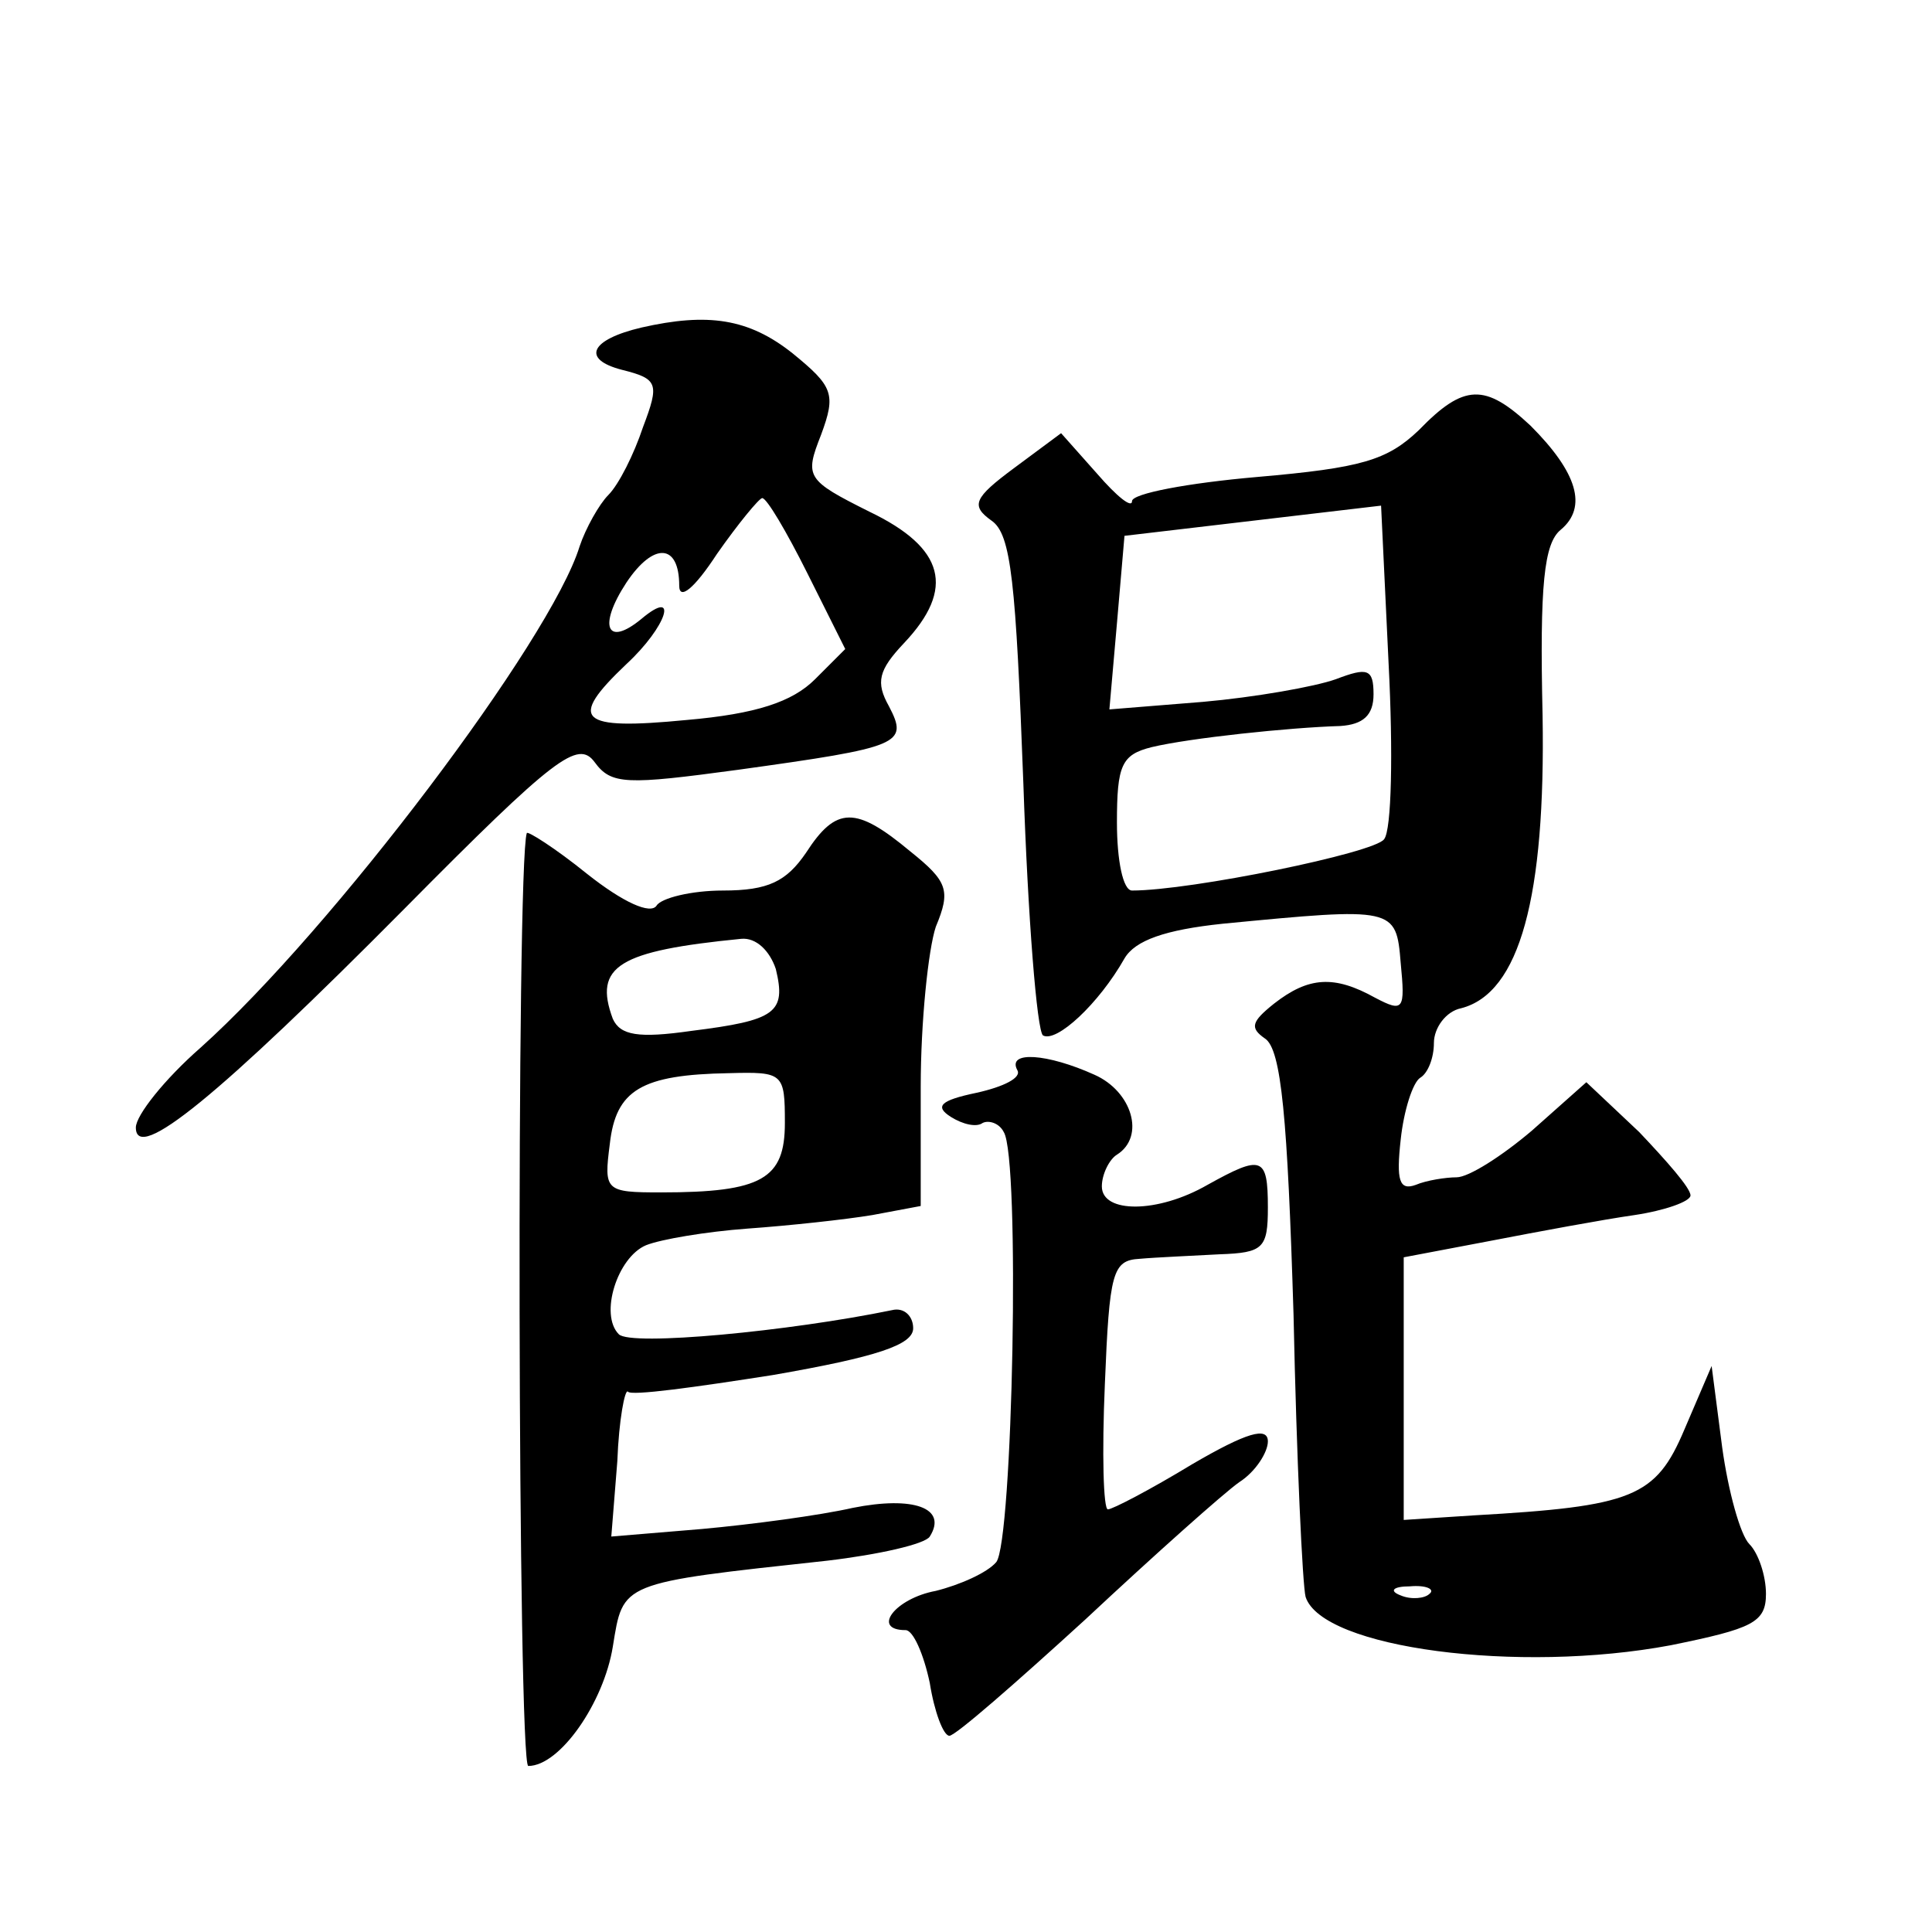<?xml version="1.0" standalone="no"?>
<!DOCTYPE svg PUBLIC "-//W3C//DTD SVG 20010904//EN"
 "http://www.w3.org/TR/2001/REC-SVG-20010904/DTD/svg10.dtd">
<svg version="1.0" xmlns="http://www.w3.org/2000/svg"
 width="128pt" height="128pt" viewBox="0 0 128 128"
 preserveAspectRatio="xMidYMid meet">
<g transform="translate(0,128) scale(0.1,-0.1)"
fill="#0" stroke="none">
<path d="M425 1063 c-34 -8 -40 -21 -13 -28 24 -6 25 -9 14 -38 -6 -18 -16 -38
-23 -45 -6 -6 -15 -22 -19 -34 -19 -62 -164 -254 -251 -332 -24 -21 -43 -45 -43
-53 0 -24 55 21 178 145 100 101 115 112 126 97 11 -15 21 -15 95 -5 108 15 113
17 100 42 -9 16 -7 24 10 42 34 36 27 63 -23 87 -42 21 -43 23 -32 51 10 27 8 32
-19 54 -29 23 -56 27 -100 17z m110 -163 l25 -50 -20 -20 c-15 -15 -39 -23 -85
-27 -72 -7 -79 0 -40 37 27 25 35 51 10 30 -23 -19 -29 -5 -10 24 18 27 35 26 35
-2 0 -10 10 -2 25 21 14 20 28 37 30 37 3 0 16 -22 30 -50z M940 995 c-21 -20 -38
-25 -107 -31 -46 -4 -83 -11 -83 -16 0 -5 -10 3 -23 18 l-24 27 -31 -23 c-27 -20
-29 -25 -15 -35 13 -9 16 -41 21 -174 3 -89 9 -164 13 -167 9 -5 37 21 54 51 7
12 27 19 65 23 114 11 115 11 118 -26 3 -31 2 -33 -17 -23 -27 15 -44 14 -67 -4
-15 -12 -16 -16 -6 -23 11 -7 15 -53 19 -183 2 -96 6 -180 8 -187 11 -34 141 -51
242 -32 54 11 63 15 63 34 0 12 -5 27 -11 33 -6 6 -14 35 -18 64 l-7 54 -18 -42
c-19 -45 -34 -51 -140 -57 l-46 -3 0 87 0 87 58 11 c31 6 74 14 95 17 20 3 37 9
37 13 0 5 -16 23 -34 42 l-35 33 -36 -32 c-20 -17 -42 -31 -50 -31 -7 0 -20 -2
-27 -5 -11 -4 -13 3 -10 30 2 19 8 38 13 41 5 3 9 13 9 23 0 10 8 21 18 23 39 10
56 74 54 194 -2 87 1 114 12 123 18 15 11 38 -20 69 -30 28 -44 28 -74 -3z m-23
-271 c-6 -9 -128 -34 -167 -34 -6 0 -10 20 -10 45 0 38 3 45 23 50 25 6 91 13 125
14 15 1 22 7 22 21 0 17 -4 18 -25 10 -14 -5 -54 -12 -88 -15 l-62 -5 5 57 5 58
85 10 85 10 5 -105 c3 -58 2 -110 -3 -116z m30 -500 c-3 -3 -12 -4 -19 -1 -8 3
-5 6 6 6 11 1 17 -2 13 -5z M534 715 c-13 -19 -25 -25 -55 -25 -21 0 -41 -5 -44
-10 -4 -6 -22 2 -46 21 -21 17 -40 29 -40 27 -7 -21 -6 -618 1 -618 21 0 50 42
56 79 7 43 4 42 142 57 34 4 65 11 68 16 12 19 -11 27 -51 19 -22 -5 -67 -11 -100
-14 l-60 -5 4 50 c1 27 5 48 7 46 2 -3 45 3 96 11 69 12 93 20 93 31 0 8 -6 14
-14 12 -68 -14 -173 -24 -181 -16 -13 13 -1 51 18 59 10 4 40 9 67 11 28 2 65 6
83 9 l32 6 0 79 c0 43 5 91 10 106 10 24 8 30 -17 50 -36 30 -49 30 -69 -1z m-20
-77 c7 -29 0 -34 -56 -41 -35 -5 -47 -3 -52 8 -13 35 4 45 85 53 10 1 19 -8 23
-20z m6 -102 c0 -37 -15 -46 -82 -46 -37 0 -38 1 -34 32 4 36 21 46 79 47 36 1
37 0 37 -33z M674 571 c3 -5 -9 -11 -27 -15 -24 -5 -28 -9 -17 -16 8 -5 17 -7 21
-4 4 2 11 0 14 -6 11 -17 6 -272 -5 -285 -6 -7 -24 -15 -40 -19 -27 -5 -43 -26
-20 -26 5 0 12 -16 16 -35 3 -19 9 -35 13 -35 4 0 44 35 90 77 46 43 92 84 102
91 11 7 19 20 19 27 0 10 -14 6 -50 -15 -28 -17 -53 -30 -56 -30 -3 0 -4 37 -2
83 3 74 5 82 23 83 11 1 35 2 53 3 29 1 32 4 32 31 0 34 -4 35 -40 15 -33 -19 -70
-19 -70 -1 0 8 5 18 10 21 19 12 10 42 -15 53 -31 14 -58 16 -51 3z"/>
</g>
</svg>
